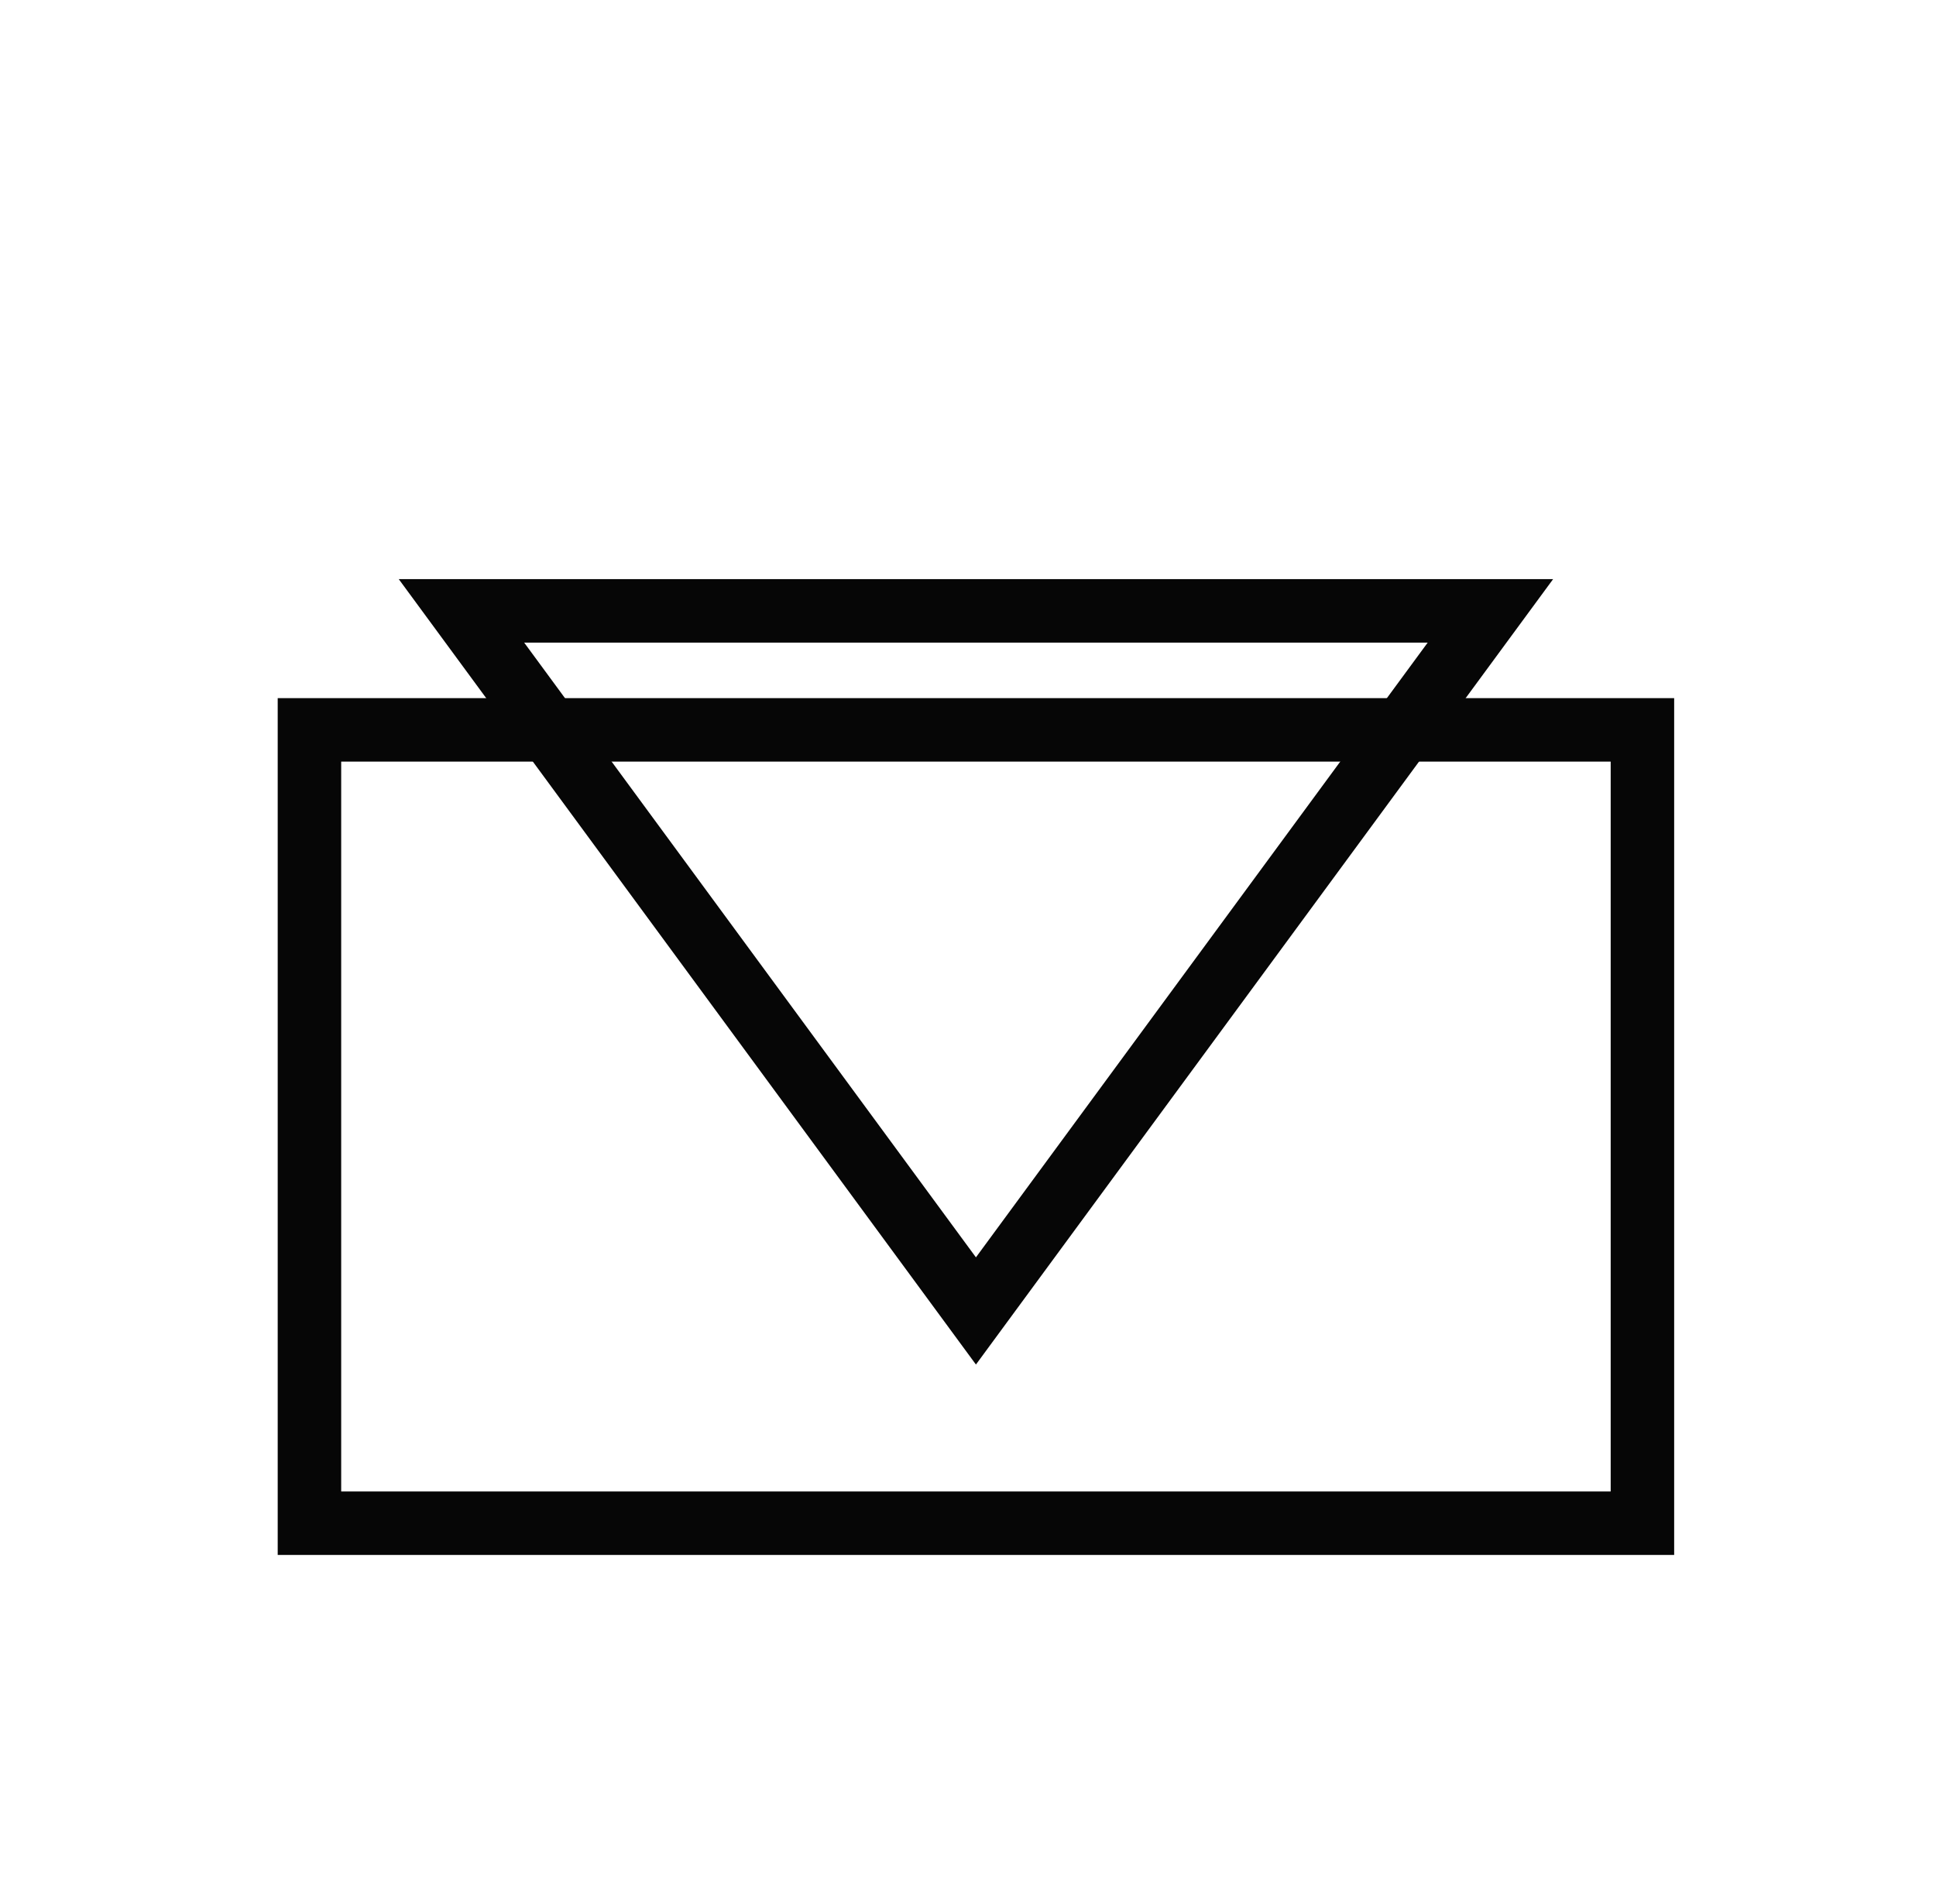 <svg xmlns="http://www.w3.org/2000/svg" width="61" height="60" fill="none"><path stroke="#060606" stroke-width="2" d="M9.75 23h42v25h-42z"/><path stroke="#060606" stroke-width="2" d="M46.96 19.25 30.75 41.311 14.54 19.25h32.42Z"/></svg>